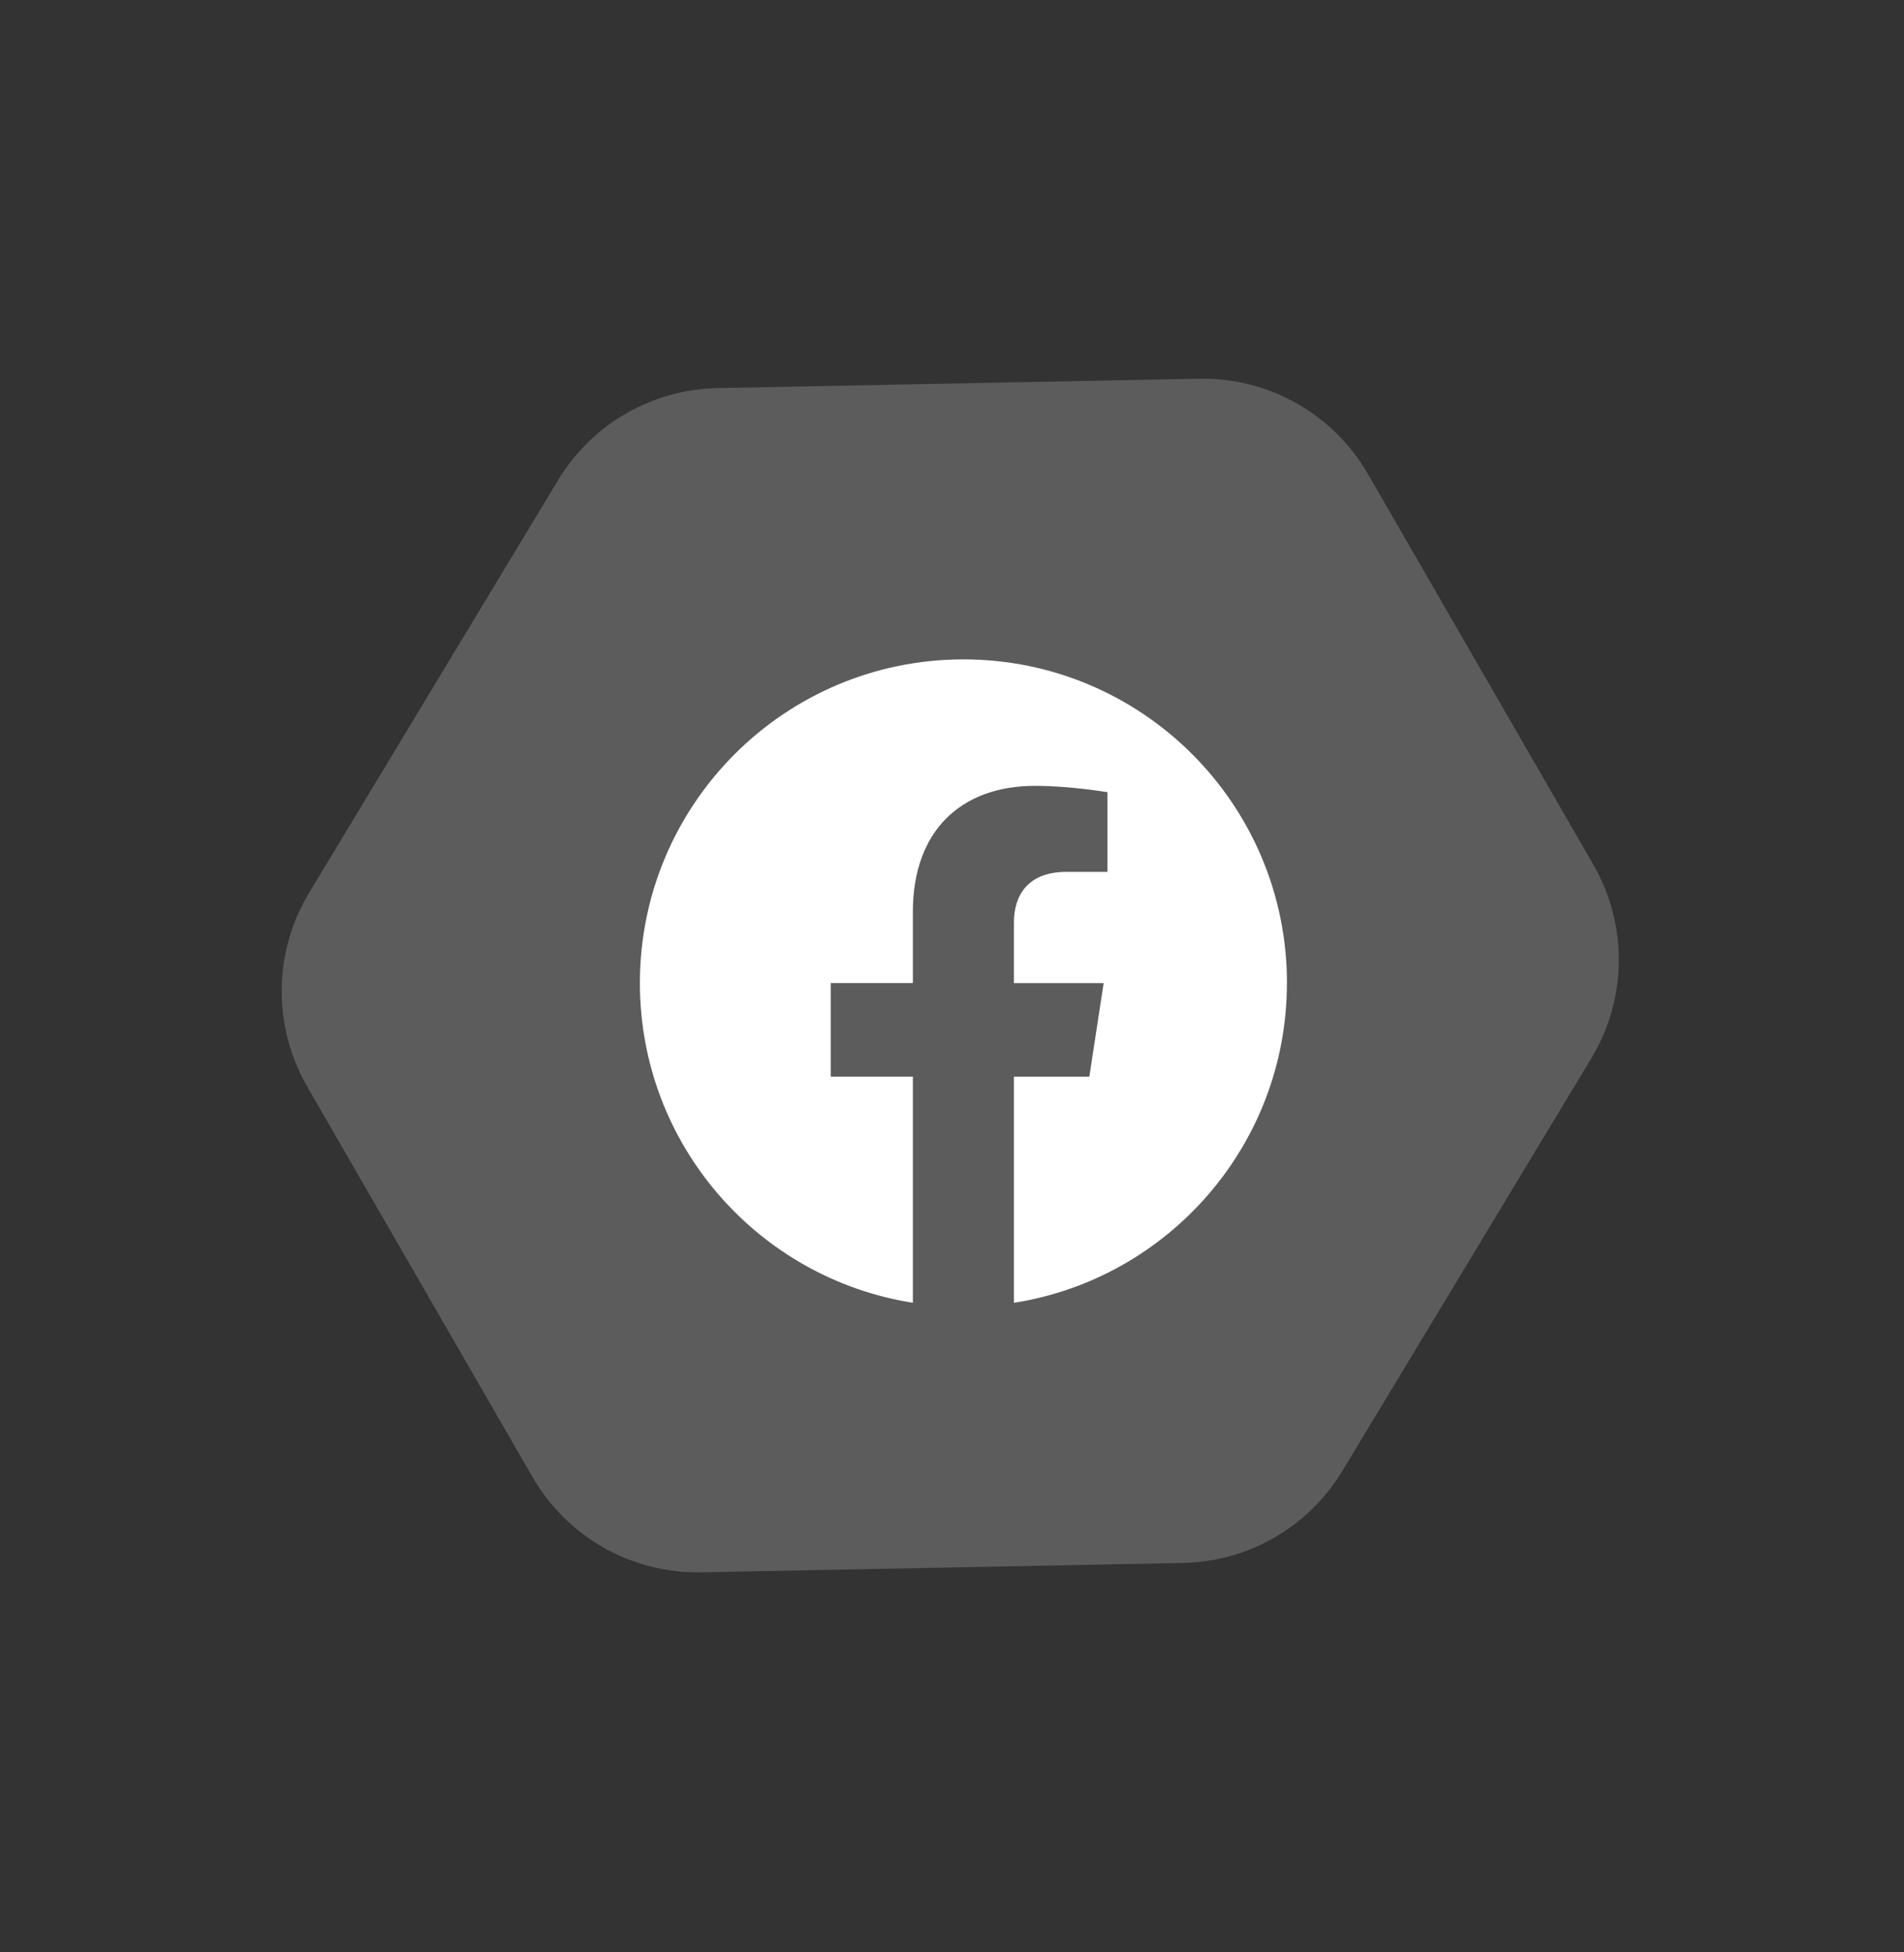 <svg fill="none" height="41" viewBox="0 0 40 41" width="40" xmlns="http://www.w3.org/2000/svg" xmlns:xlink="http://www.w3.org/1999/xlink"><rect x="0" y="0" width="40" height="41" fill="#333333" stroke="none"/><clipPath id="a"><path d="m13.444 13.847h13.593v13.593h-13.593z"/></clipPath><path d="m11.725 10.082c.71-1.176 1.973-1.905 3.347-1.932l10.123-.197c1.457-.028 2.813.738 3.542 1.999l4.736 8.203c.729 1.262.713 2.82-.04 4.067l-5.232 8.668c-.71 1.176-1.973 1.905-3.347 1.932l-10.123.197c-1.457.028-2.813-.738-3.542-1.999l-4.736-8.203c-.728-1.262-.713-2.82.04-4.067z" fill="#fff" fill-opacity=".2"/><g clip-path="url(#a)"><path d="m27.037 20.644c0-3.754-3.043-6.797-6.797-6.797s-6.797 3.043-6.797 6.797c0 3.392 2.486 6.204 5.735 6.714v-4.749h-1.726v-1.965h1.726v-1.497c0-1.703 1.015-2.644 2.567-2.644.743 0 1.521.133 1.521.133v1.673h-.857c-.844 0-1.108.524-1.108 1.062v1.274h1.885l-.301 1.965h-1.584v4.749c3.249-.51 5.735-3.322 5.735-6.714z" fill="#fff"/></g></svg>